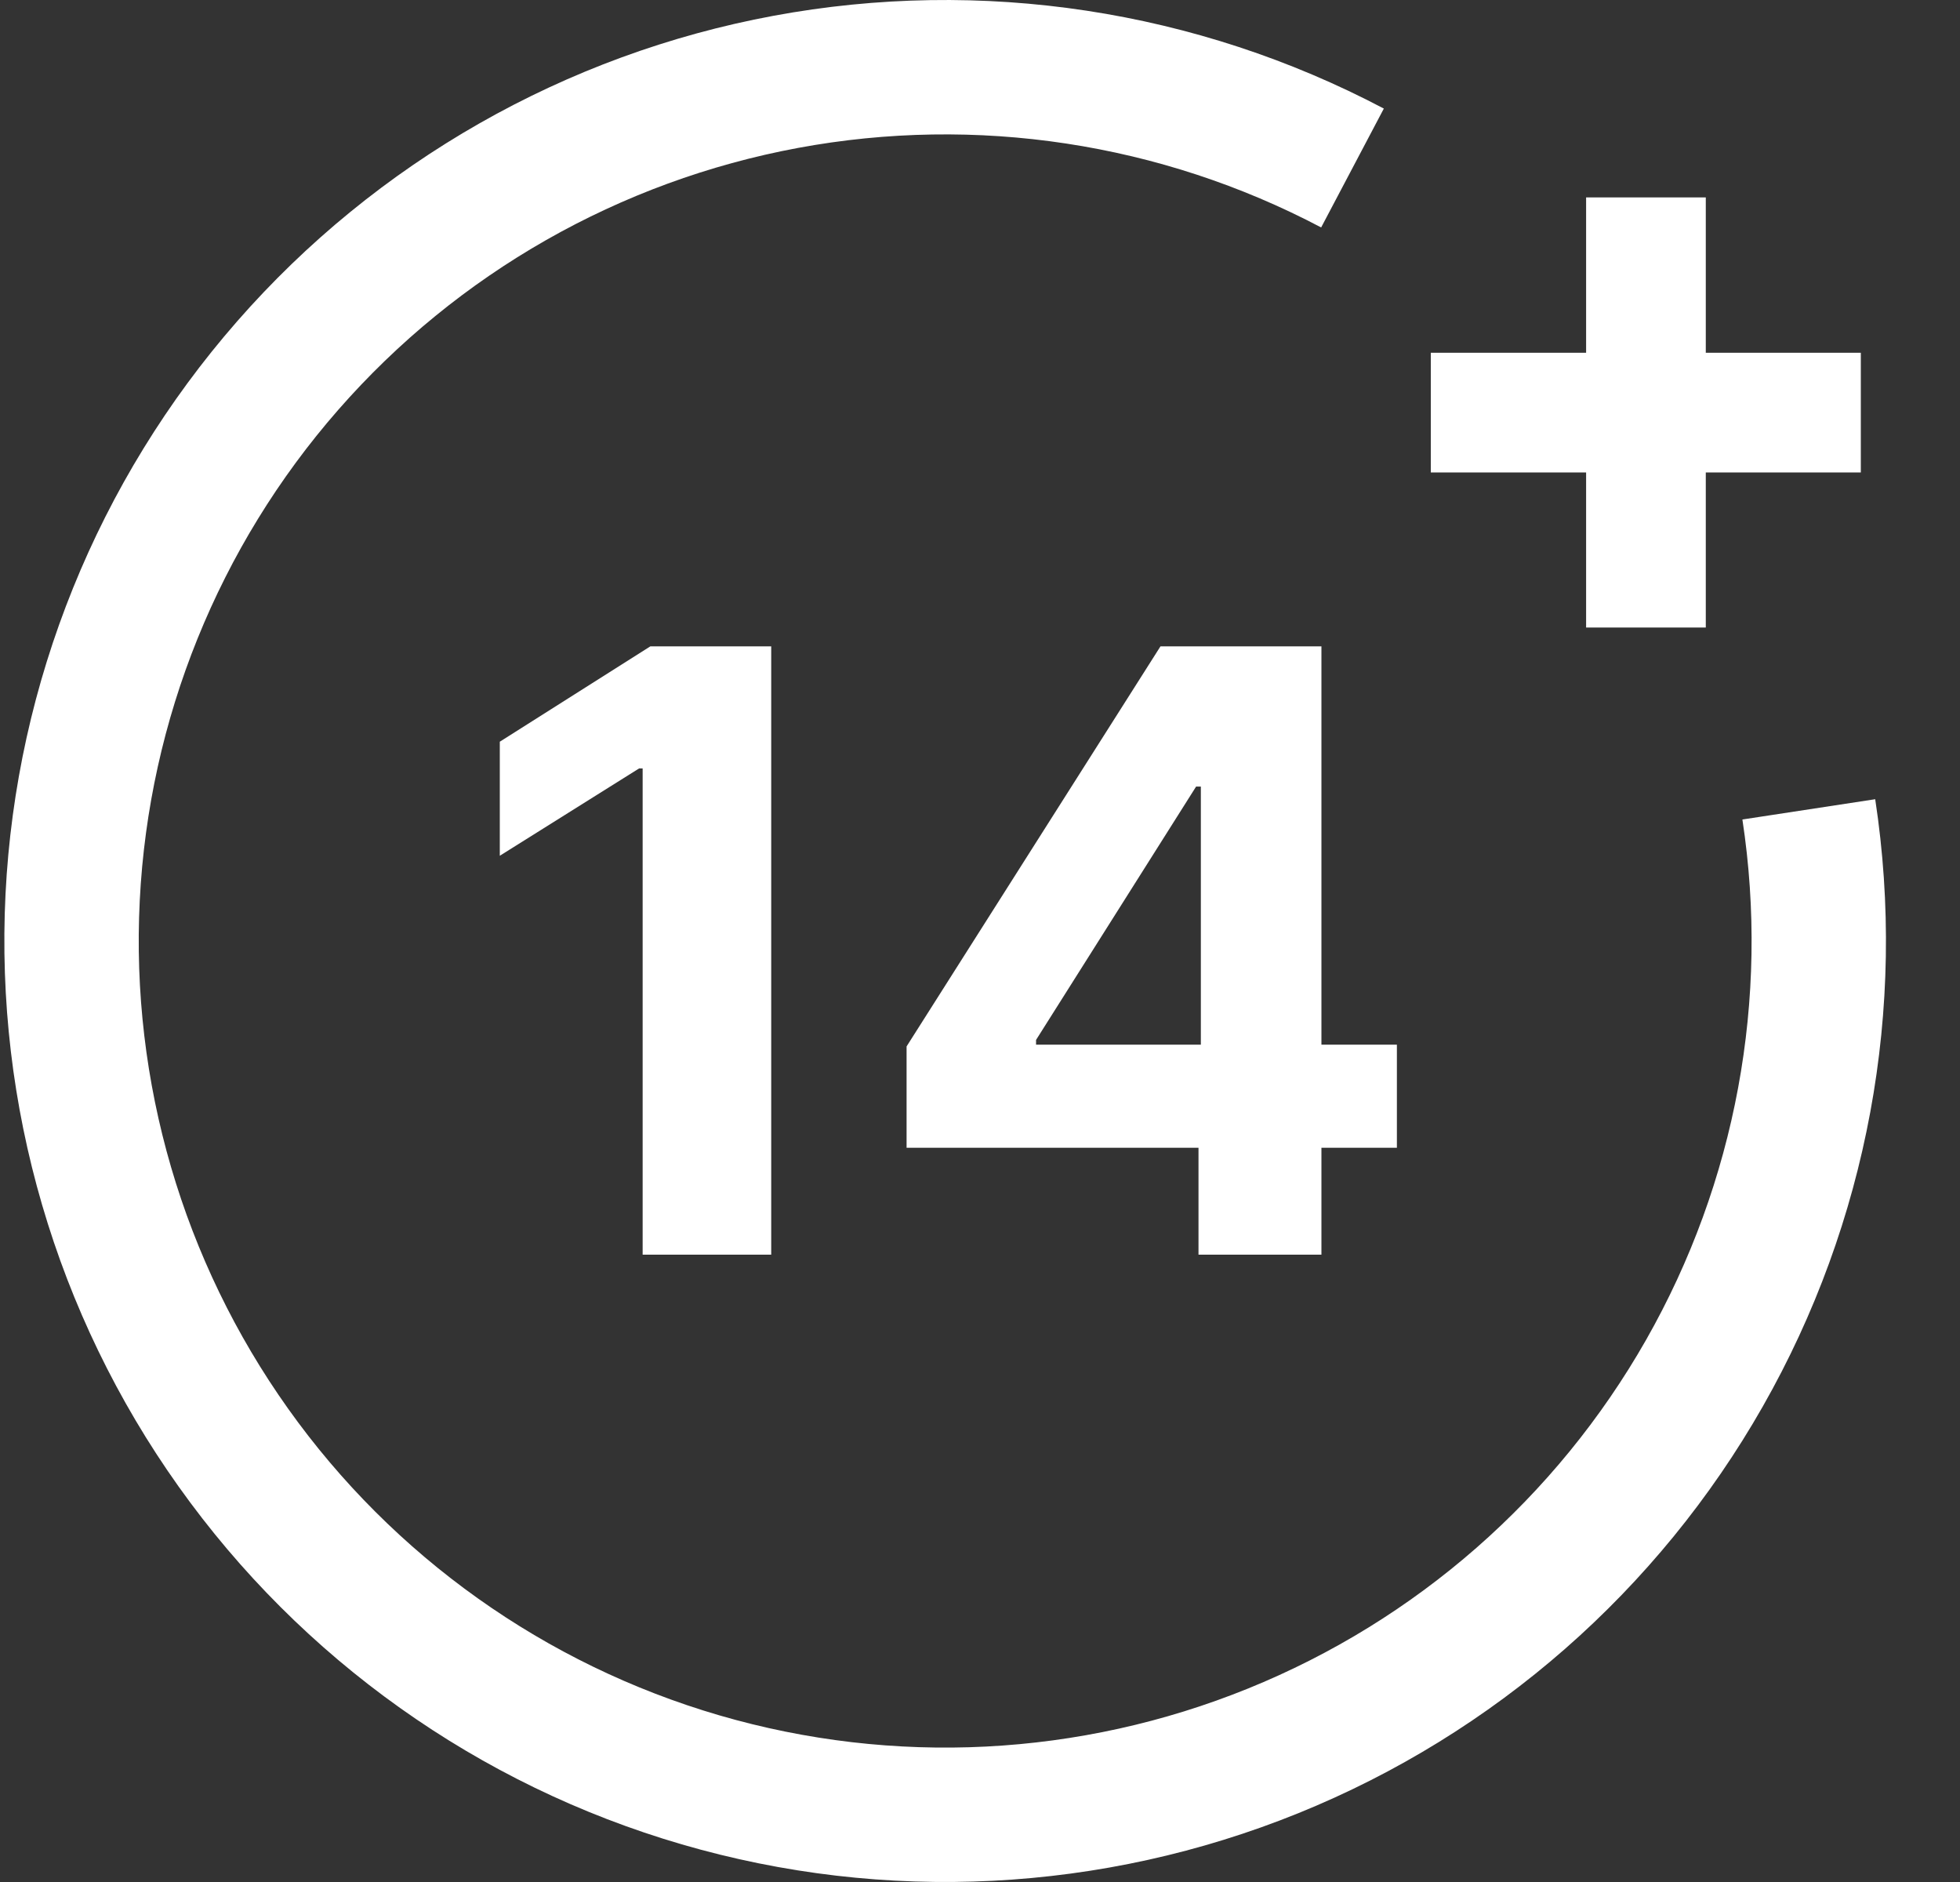 <svg width="50" height="48" viewBox="0 0 50 48" fill="none" xmlns="http://www.w3.org/2000/svg">
<rect x="0" y="0" width="50" height="48" fill="#333333" stroke="none"/>
<path d="M40.462 16.005V5.035H43.515V16.005H40.462ZM36.5 12.05V8.997H47.47V12.05H36.5Z" fill="white"/>
<path d="M19.674 16.485V32H16.394V19.599H16.303L12.75 21.826V18.917L16.591 16.485H19.674ZM23.127 29.273V26.689L29.604 16.485H31.831V20.061H30.513L26.43 26.523V26.644H35.635V29.273H23.127ZM30.574 32V28.485L30.634 27.341V16.485H33.71V32H30.574Z" fill="white"/>
<path d="M47.837 20.384C48.651 25.722 47.641 31.178 44.97 35.87C42.3 40.563 38.125 44.218 33.121 46.245C28.117 48.271 22.576 48.552 17.392 47.04C12.209 45.529 7.687 42.314 4.557 37.915C1.426 33.516 -0.129 28.19 0.141 22.798C0.412 17.406 2.492 12.262 6.047 8.198C9.602 4.135 14.423 1.388 19.731 0.403C25.04 -0.582 30.525 0.251 35.302 2.769L33.703 5.801C29.609 3.643 24.907 2.929 20.357 3.773C15.807 4.618 11.674 6.972 8.627 10.455C5.58 13.938 3.797 18.347 3.565 22.97C3.333 27.592 4.666 32.157 7.35 35.928C10.033 39.698 13.909 42.454 18.352 43.75C22.795 45.045 27.545 44.805 31.834 43.067C36.124 41.33 39.702 38.197 41.991 34.175C44.28 30.152 45.146 25.476 44.449 20.901L47.837 20.384Z" fill="white"/>
</svg>
